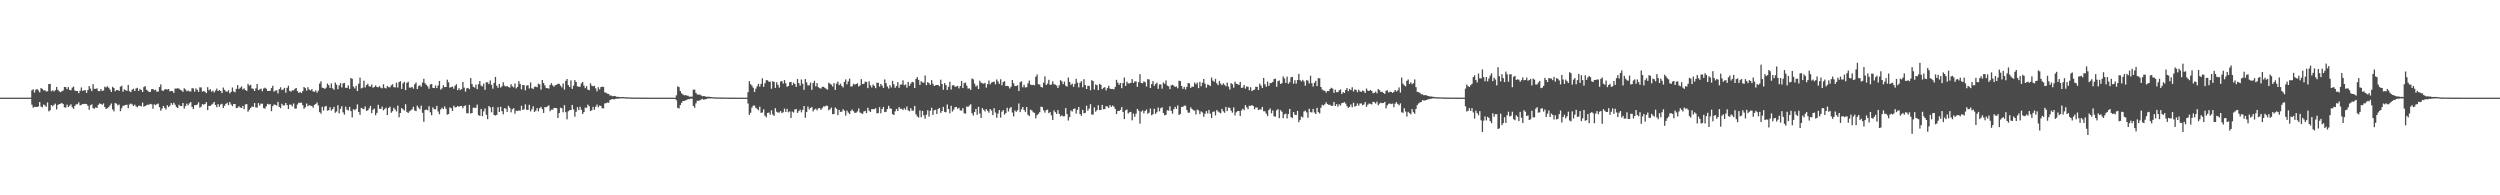 <?xml version="1.0" encoding="UTF-8"?>
<svg xmlns="http://www.w3.org/2000/svg" width="1920" height="150">
  <path d="M0 75.000h1v1.000H0zM1 75.000h1v1.000H1zM2 75.000h1v1.000H2zM3 75.000h1v1.000H3zM4 75.000h1v1.000H4zM5 75.000h1v1.000H5zM6 75.000h1v1.000H6zM7 75.000h1v1.000H7zM8 75.000h1v1.000H8zM9 75.000h1v1.000H9zM10 75.000h1v1.000H10zM11 75.000h1v1.000H11zM12 75.000h1v1.000H12zM13 75.000h1v1.000H13zM14 75.000h1v1.000H14zM15 75.000h1v1.000H15zM16 75.000h1v1.000H16zM17 75.000h1v1.000H17zM18 75.000h1v1.000H18zM19 75.000h1v1.000H19zM20 75.000h1v1.000H20zM21 75.000h1v1.000H21zM22 75.000h1v1.000H22zM23 75.000h1v1.000H23zM24 69.306h1v11.088H24zM25 68.631h1v14.130H25zM26 71.077h1v11.008H26zM27 68.917h1v13.175H27zM28 68.301h1v13.948H28zM29 69.489h1v12.191H29zM30 70.967h1v7.393H30zM31 67.628h1v14.213H31zM32 68.261h1v14.192H32zM33 69.421h1v10.862H33zM34 69.292h1v11.639H34zM35 70.224h1v11.802H35zM36 70.074h1v8.626H36zM37 64.542h1v20.950H37zM38 64.431h1v20.261H38zM39 70.086h1v10.622H39zM40 69.333h1v12.278H40zM41 70.265h1v10.263H41zM42 69.211h1v10.363H42zM43 66.772h1v17.314H43zM44 69.011h1v11.663H44zM45 70.120h1v9.777H45zM46 70.753h1v8.918H46zM47 70.098h1v8.939H47zM48 69.455h1v10.486H48zM49 66.743h1v15.718H49zM50 66.910h1v15.747H50zM51 68.459h1v11.860H51zM52 66.922h1v15.237H52zM53 69.032h1v12.133H53zM54 69.340h1v10.777H54zM55 67.279h1v15.086H55zM56 66.499h1v17.132H56zM57 69.500h1v11.875H57zM58 69.950h1v10.162H58zM59 69.892h1v10.137H59zM60 71.558h1v7.009H60zM61 69.690h1v11.244H61zM62 67.192h1v13.343H62zM63 69.847h1v9.980H63zM64 69.326h1v10.646H64zM65 69.297h1v10.409H65zM66 71.307h1v8.664H66zM67 69.109h1v12.146H67zM68 66.082h1v18.232H68zM69 68.022h1v12.865H69zM70 69.996h1v10.133H70zM71 64.675h1v18.418H71zM72 68.207h1v15.278H72zM73 68.258h1v14.201H73zM74 67.843h1v15.070H74zM75 69.900h1v10.645H75zM76 70.062h1v9.412H76zM77 68.416h1v11.405H77zM78 69.820h1v10.648H78zM79 69.493h1v9.960H79zM80 66.626h1v15.625H80zM81 67.197h1v16.509H81zM82 66.266h1v16.832H82zM83 67.385h1v14.883H83zM84 68.784h1v12.161H84zM85 70.619h1v8.870H85zM86 66.661h1v17.380H86zM87 67.576h1v17.968H87zM88 70.101h1v9.045H88zM89 69.148h1v10.457H89zM90 69.044h1v11.878H90zM91 69.889h1v10.403H91zM92 66.564h1v18.827H92zM93 65.824h1v17.323H93zM94 70.427h1v10.816H94zM95 68.630h1v12.421H95zM96 69.296h1v11.292H96zM97 69.761h1v10.682H97zM98 65.254h1v17.825H98zM99 70.059h1v10.185H99zM100 70.737h1v8.791H100zM101 68.878h1v11.240H101zM102 68.147h1v13.265H102zM103 69.894h1v10.497H103zM104 67.966h1v13.737H104zM105 67.416h1v15.040H105zM106 69.832h1v11.393H106zM107 68.234h1v13.013H107zM108 69.084h1v12.636H108zM109 70.660h1v8.135H109zM110 66.940h1v15.042H110zM111 66.114h1v15.292H111zM112 68.911h1v11.908H112zM113 69.653h1v10.726H113zM114 70.644h1v9.766H114zM115 70.562h1v9.214H115zM116 68.437h1v11.681H116zM117 68.279h1v15.260H117zM118 69.337h1v10.813H118zM119 68.890h1v11.778H119zM120 70.454h1v9.572H120zM121 70.306h1v9.213H121zM122 66.892h1v15.390H122zM123 64.839h1v20.205H123zM124 69.530h1v13.850H124zM125 69.756h1v11.530H125zM126 68.700h1v14.143H126zM127 68.385h1v15.796H127zM128 68.801h1v12.020H128zM129 68.345h1v13.877H129zM130 70.097h1v11.111H130zM131 69.814h1v9.342H131zM132 70.050h1v10.453H132zM133 71.337h1v7.503H133zM134 67.981h1v12.449H134zM135 68.002h1v14.292H135zM136 67.796h1v15.195H136zM137 68.026h1v12.402H137zM138 68.967h1v12.547H138zM139 69.454h1v12.023H139zM140 70.499h1v8.602H140zM141 67.763h1v15.619H141zM142 68.705h1v12.780H142zM143 70.071h1v9.540H143zM144 69.520h1v11.352H144zM145 70.193h1v9.164H145zM146 70.220h1v8.191H146zM147 67.759h1v14.371H147zM148 67.884h1v15.888H148zM149 70.419h1v10.405H149zM150 67.903h1v12.860H150zM151 68.951h1v11.312H151zM152 70.556h1v7.960H152zM153 67.073h1v15.687H153zM154 67.172h1v14.768H154zM155 70.414h1v9.568H155zM156 69.769h1v10.626H156zM157 70.518h1v9.313H157zM158 71.475h1v6.949H158zM159 66.944h1v17.632H159zM160 69.340h1v11.952H160zM161 68.527h1v12.811H161zM162 70.439h1v9.951H162zM163 69.567h1v10.050H163zM164 71.002h1v7.258H164zM165 69.595h1v11.039H165zM166 68.034h1v14.291H166zM167 69.877h1v10.100H167zM168 69.168h1v12.782H168zM169 69.931h1v10.371H169zM170 71.465h1v8.260H170zM171 67.237h1v15.776H171zM172 68.971h1v12.267H172zM173 70.214h1v9.537H173zM174 70.468h1v8.447H174zM175 69.334h1v11.463H175zM176 71.656h1v6.755H176zM177 70.555h1v9.714H177zM178 67.186h1v14.403H178zM179 70.270h1v9.678H179zM180 70.855h1v9.076H180zM181 68.248h1v14.784H181zM182 65.401h1v17.385H182zM183 68.360h1v13.249H183zM184 67.381h1v15.171H184zM185 66.338h1v16.613H185zM186 68.722h1v12.660H186zM187 67.854h1v15.939H187zM188 69.189h1v11.015H188zM189 69.862h1v10.121H189zM190 64.404h1v21.401H190zM191 65.725h1v18.599H191zM192 65.134h1v17.831H192zM193 67.936h1v13.824H193zM194 68.129h1v14.012H194zM195 69.907h1v9.223H195zM196 67.843h1v14.639H196zM197 64.495h1v18.129H197zM198 69.222h1v9.998H198zM199 68.612h1v12.462H199zM200 68.028h1v11.576H200zM201 70.074h1v9.534H201zM202 67.934h1v15.096H202zM203 67.339h1v16.093H203zM204 68.098h1v13.588H204zM205 69.871h1v9.872H205zM206 69.800h1v10.464H206zM207 69.776h1v10.211H207zM208 67.626h1v17.752H208zM209 65.839h1v15.700H209zM210 70.340h1v9.877H210zM211 69.606h1v10.931H211zM212 69.386h1v11.676H212zM213 71.727h1v6.523H213zM214 68.398h1v13.724H214zM215 67.018h1v16.077H215zM216 69.169h1v10.548H216zM217 68.697h1v12.336H217zM218 67.495h1v13.431H218zM219 71.216h1v7.816H219zM220 67.499h1v13.263H220zM221 65.777h1v17.986H221zM222 69.786h1v10.543H222zM223 70.401h1v9.998H223zM224 69.334h1v12.374H224zM225 69.430h1v10.084H225zM226 68.152h1v15.289H226zM227 67.592h1v15.724H227zM228 70.013h1v10.290H228zM229 71.397h1v7.460H229zM230 70.635h1v8.417H230zM231 71.466h1v7.314H231zM232 69.974h1v10.774H232zM233 66.832h1v16.673H233zM234 67.618h1v14.807H234zM235 69.641h1v9.897H235zM236 66.981h1v14.639H236zM237 68.785h1v11.955H237zM238 69.419h1v11.698H238zM239 68.471h1v12.924H239zM240 70.241h1v12.521H240zM241 70.498h1v10.044H241zM242 69.379h1v10.517H242zM243 71.176h1v7.535H243zM244 69.619h1v11.371H244zM245 64.154h1v21.974H245zM246 62.433h1v24.844H246zM247 67.352h1v14.658H247zM248 67.655h1v17.280H248zM249 68.229h1v13.679H249zM250 67.285h1v14.056H250zM251 64.135h1v20.854H251zM252 65.427h1v19.203H252zM253 67.528h1v14.813H253zM254 64.058h1v20.866H254zM255 67.822h1v16.010H255zM256 68.926h1v13.167H256zM257 63.389h1v23.170H257zM258 65.046h1v20.587H258zM259 68.494h1v12.365H259zM260 65.629h1v21.437H260zM261 63.844h1v19.758H261zM262 67.186h1v14.358H262zM263 64.024h1v22.276H263zM264 63.762h1v24.231H264zM265 67.446h1v14.457H265zM266 67.488h1v16.720H266zM267 65.563h1v19.262H267zM268 68.249h1v13.821H268zM269 59.894h1v25.433H269zM270 60.559h1v29.610H270zM271 66.514h1v17.384H271zM272 67.918h1v16.783H272zM273 65.956h1v17.671H273zM274 69.949h1v10.205H274zM275 64.238h1v21.769H275zM276 59.581h1v28.637H276zM277 67.890h1v14.931H277zM278 67.401h1v16.031H278zM279 61.972h1v21.883H279zM280 67.114h1v14.612H280zM281 65.356h1v19.795H281zM282 64.354h1v20.500H282zM283 66.299h1v16.969H283zM284 66.522h1v14.784H284zM285 64.899h1v22.021H285zM286 67.385h1v16.877H286zM287 66.807h1v16.582H287zM288 65.569h1v22.952H288zM289 66.762h1v19.906H289zM290 67.089h1v13.407H290zM291 66.149h1v17.412H291zM292 67.346h1v16.308H292zM293 67.834h1v14.076H293zM294 64.710h1v20.098H294zM295 67.425h1v16.344H295zM296 67.928h1v14.748H296zM297 66.012h1v22.348H297zM298 66.906h1v16.028H298zM299 67.076h1v14.868H299zM300 65.554h1v21.035H300zM301 64.696h1v20.690H301zM302 66.918h1v15.837H302zM303 67.184h1v16.882H303zM304 63.434h1v22.183H304zM305 67.219h1v13.940H305zM306 63.082h1v26.981H306zM307 62.336h1v24.470H307zM308 68.301h1v14.620H308zM309 64.036h1v19.919H309zM310 62.856h1v22.017H310zM311 69.187h1v10.833H311zM312 63.597h1v22.334H312zM313 62.775h1v23.990H313zM314 67.272h1v18.208H314zM315 67.301h1v17.481H315zM316 66.709h1v17.257H316zM317 68.085h1v13.909H317zM318 64.716h1v20.191H318zM319 63.405h1v21.942H319zM320 68.383h1v12.795H320zM321 66.207h1v16.457H321zM322 65.335h1v18.629H322zM323 66.614h1v14.480H323zM324 63.455h1v23.188H324zM325 60.485h1v33.037H325zM326 64.008h1v20.463H326zM327 65.060h1v19.100H327zM328 66.366h1v18.365H328zM329 68.123h1v13.438H329zM330 64.915h1v21.313H330zM331 64.468h1v24.082H331zM332 67.465h1v15.033H332zM333 67.651h1v16.219H333zM334 65.654h1v18.299H334zM335 67.683h1v13.634H335zM336 65.636h1v19.952H336zM337 62.224h1v25.527H337zM338 68.800h1v15.257H338zM339 67.848h1v14.914H339zM340 65.415h1v18.273H340zM341 66.884h1v14.847H341zM342 66.802h1v16.718H342zM343 61.166h1v26.907H343zM344 63.177h1v24.430H344zM345 67.334h1v15.170H345zM346 66.856h1v16.302H346zM347 66.439h1v18.812H347zM348 68.144h1v13.053H348zM349 65.848h1v16.691H349zM350 64.722h1v17.572H350zM351 69.282h1v12.084H351zM352 67.750h1v14.249H352zM353 69.193h1v12.213H353zM354 68.445h1v12.951H354zM355 63.000h1v20.151H355zM356 67.262h1v14.133H356zM357 70.342h1v10.540H357zM358 67.858h1v19.128H358zM359 67.554h1v19.433H359zM360 68.468h1v12.069H360zM361 59.935h1v27.243H361zM362 64.482h1v22.284H362zM363 66.590h1v16.080H363zM364 67.265h1v15.521H364zM365 65.017h1v17.754H365zM366 68.430h1v11.892H366zM367 64.641h1v23.806H367zM368 62.253h1v26.744H368zM369 65.686h1v17.967H369zM370 66.396h1v22.874H370zM371 64.184h1v21.367H371zM372 68.979h1v14.342H372zM373 63.213h1v24.882H373zM374 63.174h1v28.387H374zM375 64.633h1v16.825H375zM376 61.782h1v20.701H376zM377 65.069h1v21.154H377zM378 68.100h1v14.042H378zM379 63.622h1v24.698H379zM380 59.066h1v29.656H380zM381 65.798h1v22.427H381zM382 67.423h1v14.965H382zM383 64.488h1v21.541H383zM384 67.204h1v14.819H384zM385 66.229h1v19.167H385zM386 63.198h1v24.620H386zM387 65.790h1v17.241H387zM388 66.447h1v17.069H388zM389 66.070h1v19.856H389zM390 66.821h1v14.452H390zM391 67.289h1v15.496H391zM392 64.648h1v21.612H392zM393 66.304h1v17.617H393zM394 67.117h1v15.997H394zM395 64.114h1v23.205H395zM396 67.893h1v17.051H396zM397 66.694h1v18.629H397zM398 62.330h1v22.452H398zM399 64.531h1v20.603H399zM400 68.623h1v12.657H400zM401 65.286h1v19.178H401zM402 65.450h1v18.487H402zM403 69.310h1v10.894H403zM404 65.683h1v18.615H404zM405 65.451h1v18.976H405zM406 67.929h1v12.582H406zM407 63.326h1v22.228H407zM408 67.759h1v16.211H408zM409 68.423h1v13.199H409zM410 66.653h1v19.332H410zM411 66.462h1v18.601H411zM412 67.033h1v16.074H412zM413 64.250h1v21.229H413zM414 64.842h1v18.241H414zM415 68.821h1v13.264H415zM416 61.413h1v22.435H416zM417 63.751h1v22.988H417zM418 65.587h1v16.683H418zM419 67.610h1v14.743H419zM420 67.684h1v13.971H420zM421 68.063h1v12.906H421zM422 65.273h1v20.155H422zM423 63.887h1v20.354H423zM424 65.581h1v18.680H424zM425 66.621h1v16.254H425zM426 65.402h1v17.499H426zM427 65.099h1v17.983H427zM428 64.289h1v26.354H428zM429 64.346h1v22.495H429zM430 65.731h1v16.984H430zM431 67.099h1v16.050H431zM432 64.092h1v22.133H432zM433 68.760h1v12.046H433zM434 62.086h1v24.066H434zM435 60.660h1v30.979H435zM436 65.379h1v20.060H436zM437 66.849h1v17.729H437zM438 61.763h1v22.726H438zM439 68.227h1v12.338H439zM440 65.763h1v18.290H440zM441 61.550h1v28.061H441zM442 62.953h1v22.934H442zM443 66.298h1v16.049H443zM444 66.595h1v18.028H444zM445 66.629h1v15.363H445zM446 64.014h1v20.292H446zM447 62.894h1v24.659H447zM448 65.745h1v20.341H448zM449 67.709h1v14.936H449zM450 66.156h1v16.648H450zM451 68.796h1v11.550H451zM452 69.278h1v12.335H452zM453 63.939h1v21.336H453zM454 65.758h1v18.935H454zM455 66.262h1v15.812H455zM456 65.870h1v18.513H456zM457 67.826h1v14.158H457zM458 70.118h1v10.149H458zM459 66.980h1v15.446H459zM460 68.654h1v12.371H460zM461 66.850h1v14.525H461zM462 66.585h1v16.547H462zM463 66.755h1v16.499H463zM464 70.892h1v8.545H464zM465 71.338h1v7.880H465zM466 71.952h1v6.755H466zM467 72.129h1v6.841H467zM468 73.317h1v3.512H468zM469 73.407h1v2.924H469zM470 73.945h1v2.092H470zM471 73.694h1v2.682H471zM472 73.852h1v2.058H472zM473 74.273h1v1.519H473zM474 74.318h1v1.445H474zM475 74.426h1v1.228H475zM476 74.594h1v1.000H476zM477 74.495h1v1.000H477zM478 74.503h1v1.000H478zM479 74.647h1v1.000H479zM480 74.710h1v1.000H480zM481 74.710h1v1.000H481zM482 74.751h1v1.000H482zM483 74.797h1v1.000H483zM484 74.865h1v1.000H484zM485 74.915h1v1.000H485zM486 74.904h1v1.000H486zM487 74.907h1v1.000H487zM488 74.952h1v1.000H488zM489 74.941h1v1.000H489zM490 74.920h1v1.000H490zM491 74.950h1v1.000H491zM492 74.959h1v1.000H492zM493 74.951h1v1.000H493zM494 74.967h1v1.000H494zM495 74.975h1v1.000H495zM496 74.982h1v1.000H496zM497 74.982h1v1.000H497zM498 74.988h1v1.000H498zM499 74.989h1v1.000H499zM500 74.986h1v1.000H500zM501 74.991h1v1.000H501zM502 74.991h1v1.000H502zM503 74.993h1v1.000H503zM504 74.994h1v1.000H504zM505 74.995h1v1.000H505zM506 74.997h1v1.000H506zM507 74.996h1v1.000H507zM508 74.996h1v1.000H508zM509 74.996h1v1.000H509zM510 74.997h1v1.000H510zM511 74.998h1v1.000H511zM512 74.999h1v1.000H512zM513 74.998h1v1.000H513zM514 74.999h1v1.000H514zM515 74.999h1v1.000H515zM516 74.999h1v1.000H516zM517 74.999h1v1.000H517zM518 75.000h1v1.000H518zM519 73.223h1v3.761H519zM520 66.338h1v16.511H520zM521 66.894h1v16.394H521zM522 69.883h1v10.829H522zM523 71.625h1v7.344H523zM524 72.544h1v5.100H524zM525 73.192h1v4.321H525zM526 73.015h1v4.095H526zM527 73.430h1v3.268H527zM528 73.536h1v2.477H528zM529 74.281h1v1.966H529zM530 74.180h1v1.556H530zM531 74.253h1v1.525H531zM532 68.846h1v12.483H532zM533 68.796h1v13.969H533zM534 71.271h1v8.141H534zM535 72.511h1v4.861H535zM536 72.740h1v4.733H536zM537 72.561h1v4.450H537zM538 73.336h1v3.109H538zM539 73.937h1v2.016H539zM540 73.747h1v2.898H540zM541 73.930h1v2.294H541zM542 74.380h1v1.703H542zM543 74.249h1v1.367H543zM544 74.317h1v1.257H544zM545 74.453h1v1.177H545zM546 74.506h1v1.000H546zM547 74.696h1v1.000H547zM548 74.717h1v1.000H548zM549 74.798h1v1.000H549zM550 74.830h1v1.000H550zM551 74.836h1v1.000H551zM552 74.832h1v1.000H552zM553 74.870h1v1.000H553zM554 74.900h1v1.000H554zM555 74.872h1v1.000H555zM556 74.885h1v1.000H556zM557 74.901h1v1.000H557zM558 74.942h1v1.000H558zM559 74.956h1v1.000H559zM560 74.962h1v1.000H560zM561 74.969h1v1.000H561zM562 74.975h1v1.000H562zM563 74.970h1v1.000H563zM564 74.983h1v1.000H564zM565 74.981h1v1.000H565zM566 74.985h1v1.000H566zM567 74.986h1v1.000H567zM568 74.990h1v1.000H568zM569 74.990h1v1.000H569zM570 74.990h1v1.000H570zM571 74.993h1v1.000H571zM572 74.994h1v1.000H572zM573 74.994h1v1.000H573zM574 70.803h1v8.717H574zM575 62.333h1v25.838H575zM576 64.606h1v21.956H576zM577 65.808h1v16.837H577zM578 67.403h1v13.735H578zM579 70.614h1v10.412H579zM580 68.075h1v14.788H580zM581 66.259h1v17.384H581zM582 64.446h1v20.283H582zM583 66.561h1v15.381H583zM584 64.408h1v22.255H584zM585 60.157h1v26.240H585zM586 66.638h1v17.403H586zM587 63.959h1v24.863H587zM588 61.657h1v28.463H588zM589 61.635h1v25.108H589zM590 62.758h1v23.642H590zM591 62.684h1v25.375H591zM592 68.130h1v16.622H592zM593 62.352h1v25.619H593zM594 62.908h1v26.098H594zM595 67.464h1v15.617H595zM596 63.205h1v22.632H596zM597 65.180h1v21.288H597zM598 67.299h1v19.117H598zM599 62.646h1v22.641H599zM600 62.144h1v24.766H600zM601 64.164h1v22.037H601zM602 61.490h1v21.938H602zM603 64.016h1v21.968H603zM604 66.653h1v16.961H604zM605 66.033h1v20.250H605zM606 63.125h1v22.432H606zM607 62.947h1v27.623H607zM608 65.434h1v20.267H608zM609 63.558h1v22.880H609zM610 64.559h1v19.518H610zM611 66.723h1v16.965H611zM612 60.708h1v26.016H612zM613 63.786h1v21.584H613zM614 65.726h1v18.487H614zM615 61.055h1v25.214H615zM616 64.328h1v20.059H616zM617 68.988h1v12.418H617zM618 60.725h1v29.759H618zM619 63.239h1v22.846H619zM620 65.596h1v16.289H620zM621 65.526h1v18.560H621zM622 63.399h1v19.536H622zM623 68.959h1v13.255H623zM624 63.799h1v21.733H624zM625 62.052h1v22.144H625zM626 66.228h1v17.275H626zM627 63.796h1v20.972H627zM628 66.898h1v16.353H628zM629 67.702h1v15.324H629zM630 68.065h1v16.338H630zM631 66.710h1v16.456H631zM632 66.597h1v15.136H632zM633 67.406h1v14.453H633zM634 68.123h1v12.989H634zM635 68.854h1v12.477H635zM636 63.497h1v21.253H636zM637 64.327h1v19.570H637zM638 65.042h1v17.571H638zM639 66.478h1v21.227H639zM640 63.830h1v23.707H640zM641 69.065h1v13.514H641zM642 64.218h1v19.389H642zM643 62.678h1v25.721H643zM644 65.401h1v19.014H644zM645 64.269h1v21.696H645zM646 65.957h1v19.782H646zM647 67.159h1v16.759H647zM648 62.875h1v22.190H648zM649 60.991h1v27.802H649zM650 64.769h1v20.188H650zM651 62.525h1v23.958H651zM652 60.361h1v27.258H652zM653 66.445h1v18.742H653zM654 66.299h1v17.785H654zM655 64.309h1v21.168H655zM656 65.006h1v21.674H656zM657 64.526h1v22.057H657zM658 63.971h1v21.620H658zM659 66.422h1v16.938H659zM660 65.613h1v20.796H660zM661 60.764h1v26.270H661zM662 64.577h1v22.869H662zM663 64.349h1v21.275H663zM664 62.733h1v22.397H664zM665 62.907h1v23.906H665zM666 67.680h1v15.125H666zM667 62.486h1v22.567H667zM668 65.524h1v20.536H668zM669 67.157h1v16.683H669zM670 64.905h1v18.945H670zM671 65.969h1v17.838H671zM672 67.726h1v15.348H672zM673 63.477h1v23.567H673zM674 63.588h1v23.252H674zM675 66.488h1v15.855H675zM676 64.534h1v22.461H676zM677 65.782h1v17.934H677zM678 67.524h1v14.526H678zM679 60.985h1v25.145H679zM680 63.846h1v22.016H680zM681 66.410h1v17.348H681zM682 68.006h1v13.261H682zM683 65.395h1v17.838H683zM684 67.179h1v16.322H684zM685 62.131h1v25.499H685zM686 64.725h1v23.607H686zM687 67.427h1v18.067H687zM688 66.089h1v17.573H688zM689 63.064h1v22.181H689zM690 67.433h1v14.858H690zM691 65.002h1v18.535H691zM692 64.814h1v18.702H692zM693 61.689h1v22.850H693zM694 65.432h1v17.723H694zM695 64.818h1v19.455H695zM696 67.319h1v14.518H696zM697 62.889h1v21.906H697zM698 65.939h1v19.529H698zM699 64.197h1v18.876H699zM700 62.830h1v22.173H700zM701 63.185h1v21.778H701zM702 67.635h1v13.716H702zM703 60.585h1v27.220H703zM704 59.232h1v30.141H704zM705 61.342h1v28.935H705zM706 65.221h1v19.623H706zM707 62.358h1v27.642H707zM708 63.305h1v21.885H708zM709 63.561h1v24.998H709zM710 57.987h1v33.163H710zM711 65.439h1v22.615H711zM712 63.072h1v21.631H712zM713 63.827h1v25.711H713zM714 65.159h1v19.937H714zM715 61.524h1v21.220H715zM716 64.284h1v23.975H716zM717 66.064h1v18.691H717zM718 65.484h1v18.814H718zM719 65.232h1v22.343H719zM720 65.266h1v18.498H720zM721 66.274h1v16.625H721zM722 61.179h1v25.527H722zM723 64.509h1v20.862H723zM724 68.891h1v13.172H724zM725 63.776h1v22.145H725zM726 65.371h1v20.858H726zM727 69.058h1v11.155H727zM728 66.688h1v17.077H728zM729 62.760h1v24.246H729zM730 68.784h1v12.472H730zM731 65.518h1v20.136H731zM732 65.388h1v18.775H732zM733 66.622h1v15.676H733zM734 66.416h1v15.719H734zM735 65.941h1v17.607H735zM736 67.889h1v14.901H736zM737 66.053h1v18.715H737zM738 62.207h1v22.741H738zM739 67.602h1v15.431H739zM740 63.916h1v23.117H740zM741 63.379h1v23.886H741zM742 65.774h1v15.975H742zM743 67.972h1v14.140H743zM744 67.876h1v13.161H744zM745 69.024h1v11.060H745zM746 60.261h1v26.663H746zM747 60.945h1v27.793H747zM748 64.236h1v21.799H748zM749 66.392h1v17.287H749zM750 65.622h1v22.489H750zM751 68.349h1v13.675H751zM752 61.984h1v25.273H752zM753 63.530h1v27.043H753zM754 63.974h1v19.097H754zM755 64.243h1v20.112H755zM756 63.617h1v21.989H756zM757 67.277h1v16.482H757zM758 64.688h1v20.507H758zM759 61.875h1v24.669H759zM760 64.746h1v19.022H760zM761 63.458h1v21.487H761zM762 62.980h1v25.448H762zM763 62.622h1v20.542H763zM764 64.780h1v21.663H764zM765 61.010h1v29.462H765zM766 62.606h1v24.623H766zM767 64.391h1v20.135H767zM768 60.893h1v29.417H768zM769 65.519h1v20.244H769zM770 62.945h1v21.577H770zM771 62.418h1v25.640H771zM772 66.100h1v20.751H772zM773 65.904h1v16.902H773zM774 66.294h1v19.390H774zM775 67.960h1v15.333H775zM776 66.538h1v15.637H776zM777 61.506h1v24.909H777zM778 63.959h1v25.411H778zM779 66.086h1v18.736H779zM780 65.979h1v19.886H780zM781 65.509h1v19.201H781zM782 69.912h1v9.566H782zM783 63.107h1v23.020H783zM784 62.470h1v21.506H784zM785 67.071h1v15.118H785zM786 65.107h1v19.299H786zM787 67.106h1v18.807H787zM788 66.946h1v15.287H788zM789 64.056h1v24.047H789zM790 61.924h1v27.202H790zM791 64.908h1v19.334H791zM792 65.324h1v19.508H792zM793 65.112h1v21.086H793zM794 65.535h1v21.174H794zM795 58.953h1v31.873H795zM796 57.169h1v31.249H796zM797 64.672h1v22.717H797zM798 64.914h1v21.232H798zM799 66.749h1v15.194H799zM800 67.205h1v15.002H800zM801 63.474h1v21.262H801zM802 58.633h1v27.916H802zM803 65.283h1v19.346H803zM804 64.273h1v19.917H804zM805 61.288h1v25.648H805zM806 65.123h1v20.960H806zM807 64.919h1v23.716H807zM808 62.465h1v29.751H808zM809 64.666h1v20.135H809zM810 64.982h1v21.212H810zM811 65.700h1v21.822H811zM812 67.594h1v16.993H812zM813 65.549h1v21.962H813zM814 61.557h1v27.819H814zM815 62.480h1v26.111H815zM816 64.638h1v24.766H816zM817 62.694h1v26.617H817zM818 65.815h1v17.231H818zM819 66.560h1v21.090H819zM820 59.534h1v33.047H820zM821 62.938h1v26.957H821zM822 65.108h1v19.718H822zM823 64.228h1v21.423H823zM824 66.695h1v17.033H824zM825 64.455h1v18.775H825zM826 60.544h1v26.684H826zM827 63.505h1v20.883H827zM828 67.123h1v15.057H828zM829 63.502h1v24.094H829zM830 62.318h1v26.633H830zM831 67.044h1v17.324H831zM832 60.843h1v26.152H832zM833 65.324h1v21.381H833zM834 68.361h1v12.858H834zM835 65.898h1v19.074H835zM836 65.938h1v17.420H836zM837 69.318h1v10.725H837zM838 61.598h1v26.409H838zM839 62.262h1v25.681H839zM840 68.745h1v13.673H840zM841 64.889h1v20.887H841zM842 65.361h1v19.241H842zM843 69.214h1v11.582H843zM844 64.410h1v20.096H844zM845 65.128h1v19.297H845zM846 68.525h1v12.061H846zM847 67.479h1v16.376H847zM848 66.894h1v16.851H848zM849 69.413h1v12.083H849zM850 67.644h1v14.150H850zM851 65.859h1v17.024H851zM852 68.060h1v12.697H852zM853 68.362h1v13.743H853zM854 68.294h1v12.751H854zM855 68.640h1v13.286H855zM856 66.712h1v16.946H856zM857 61.272h1v26.339H857zM858 63.560h1v21.635H858zM859 65.063h1v20.177H859zM860 63.713h1v20.663H860zM861 67.759h1v14.459H861zM862 63.759h1v22.211H862zM863 59.561h1v31.926H863zM864 65.961h1v18.740H864zM865 62.742h1v21.384H865zM866 64.068h1v23.128H866zM867 64.055h1v22.149H867zM868 63.601h1v22.313H868zM869 60.721h1v31.691H869zM870 63.735h1v23.444H870zM871 62.583h1v27.145H871zM872 62.519h1v24.814H872zM873 66.665h1v17.000H873zM874 63.016h1v21.931H874zM875 57.002h1v37.997H875zM876 63.769h1v21.934H876zM877 63.947h1v20.913H877zM878 62.487h1v24.622H878zM879 63.112h1v22.145H879zM880 66.467h1v17.643H880zM881 60.779h1v26.591H881zM882 61.054h1v25.460H882zM883 67.593h1v15.782H883zM884 64.587h1v23.973H884zM885 62.334h1v25.353H885zM886 65.935h1v17.581H886zM887 64.519h1v22.938H887zM888 63.482h1v22.733H888zM889 68.212h1v14.390H889zM890 64.863h1v20.635H890zM891 64.832h1v18.277H891zM892 68.073h1v14.381H892zM893 63.379h1v23.532H893zM894 64.414h1v24.179H894zM895 61.770h1v26.401H895zM896 65.745h1v18.920H896zM897 66.229h1v18.770H897zM898 68.454h1v13.194H898zM899 65.523h1v19.611H899zM900 65.057h1v22.275H900zM901 65.818h1v18.088H901zM902 66.772h1v15.284H902zM903 66.378h1v17.207H903zM904 67.788h1v13.164H904zM905 61.940h1v26.382H905zM906 62.287h1v25.285H906zM907 66.022h1v16.120H907zM908 68.262h1v13.815H908zM909 66.737h1v14.425H909zM910 68.682h1v12.487H910zM911 66.689h1v17.763H911zM912 63.796h1v22.715H912zM913 64.049h1v22.458H913zM914 67.513h1v14.934H914zM915 66.474h1v17.242H915zM916 66.651h1v18.051H916zM917 63.377h1v21.561H917zM918 64.763h1v23.141H918zM919 63.451h1v20.739H919zM920 67.670h1v17.139H920zM921 62.849h1v24.822H921zM922 66.232h1v19.341H922zM923 63.543h1v22.816H923zM924 60.686h1v28.994H924zM925 64.201h1v23.218H925zM926 67.336h1v17.945H926zM927 64.899h1v22.247H927zM928 65.239h1v19.195H928zM929 66.168h1v21.134H929zM930 59.564h1v31.077H930zM931 61.921h1v23.980H931zM932 62.846h1v22.750H932zM933 60.576h1v28.056H933zM934 63.941h1v20.588H934zM935 65.364h1v20.234H935zM936 62.137h1v24.273H936zM937 64.275h1v22.773H937zM938 65.454h1v18.144H938zM939 63.989h1v21.520H939zM940 65.081h1v21.505H940zM941 66.262h1v15.848H941zM942 63.387h1v21.967H942zM943 66.484h1v16.076H943zM944 68.685h1v14.156H944zM945 63.841h1v21.179H945zM946 64.674h1v21.855H946zM947 67.340h1v15.116H947zM948 62.733h1v25.883H948zM949 64.306h1v21.899H949zM950 64.611h1v20.705H950zM951 65.294h1v19.969H951zM952 62.882h1v26.175H952zM953 67.533h1v17.301H953zM954 67.219h1v16.310H954zM955 65.299h1v19.316H955zM956 68.061h1v12.693H956zM957 66.417h1v16.025H957zM958 66.612h1v17.226H958zM959 69.268h1v11.941H959zM960 66.982h1v14.344H960zM961 69.946h1v10.776H961zM962 69.214h1v12.169H962zM963 68.766h1v15.127H963zM964 66.559h1v15.981H964zM965 66.712h1v15.921H965zM966 69.129h1v15.414H966zM967 64.223h1v19.803H967zM968 65.705h1v18.424H968zM969 67.611h1v14.515H969zM970 59.868h1v25.514H970zM971 64.721h1v20.759H971zM972 66.631h1v20.727H972zM973 62.594h1v26.591H973zM974 65.985h1v18.553H974zM975 63.894h1v19.334H975zM976 63.662h1v23.363H976zM977 62.971h1v21.876H977zM978 60.701h1v28.623H978zM979 60.423h1v29.176H979zM980 66.626h1v18.101H980zM981 62.374h1v21.464H981zM982 61.820h1v28.969H982zM983 64.484h1v20.155H983zM984 63.908h1v21.912H984zM985 58.651h1v32.145H985zM986 60.252h1v27.571H986zM987 63.708h1v23.527H987zM988 58.813h1v32.102H988zM989 64.295h1v23.377H989zM990 63.107h1v20.573H990zM991 59.372h1v30.549H991zM992 58.974h1v31.742H992zM993 64.239h1v21.853H993zM994 61.618h1v26.508H994zM995 64.202h1v24.140H995zM996 61.445h1v23.755H996zM997 56.733h1v37.111H997zM998 61.554h1v30.525H998zM999 62.539h1v26.904H999zM1000 61.341h1v28.885H1000zM1001 62.514h1v23.105H1001zM1002 65.788h1v19.166H1002zM1003 61.591h1v24.737H1003zM1004 61.887h1v28.528H1004zM1005 64.124h1v19.454H1005zM1006 58.188h1v27.927H1006zM1007 63.888h1v22.485H1007zM1008 66.482h1v17.192H1008zM1009 63.529h1v22.848H1009zM1010 62.073h1v25.484H1010zM1011 66.129h1v16.711H1011zM1012 60.030h1v26.070H1012zM1013 60.145h1v26.953H1013zM1014 66.814h1v15.913H1014zM1015 68.766h1v11.715H1015zM1016 69.485h1v11.563H1016zM1017 69.715h1v10.342H1017zM1018 71.143h1v7.397H1018zM1019 69.886h1v10.039H1019zM1020 69.988h1v10.534H1020zM1021 68.353h1v12.081H1021zM1022 67.362h1v14.058H1022zM1023 68.057h1v13.099H1023zM1024 71.335h1v6.954H1024zM1025 68.883h1v12.550H1025zM1026 70.801h1v9.199H1026zM1027 70.777h1v11.123H1027zM1028 69.381h1v10.720H1028zM1029 68.677h1v12.351H1029zM1030 72.116h1v7.110H1030zM1031 70.728h1v8.249H1031zM1032 71.400h1v7.003H1032zM1033 69.097h1v10.492H1033zM1034 67.583h1v13.976H1034zM1035 70.062h1v12.795H1035zM1036 68.310h1v13.755H1036zM1037 69.225h1v10.988H1037zM1038 67.041h1v15.383H1038zM1039 70.233h1v8.683H1039zM1040 68.703h1v13.152H1040zM1041 69.024h1v12.305H1041zM1042 70.821h1v8.616H1042zM1043 68.932h1v12.262H1043zM1044 70.169h1v9.369H1044zM1045 70.550h1v8.837H1045zM1046 69.491h1v11.331H1046zM1047 70.110h1v10.095H1047zM1048 71.438h1v6.876H1048zM1049 67.978h1v14.081H1049zM1050 69.604h1v10.771H1050zM1051 69.903h1v9.619H1051zM1052 69.093h1v10.678H1052zM1053 69.812h1v10.420H1053zM1054 71.592h1v6.592H1054zM1055 71.289h1v7.194H1055zM1056 70.375h1v9.182H1056zM1057 71.698h1v6.363H1057zM1058 68.390h1v12.432H1058zM1059 69.209h1v10.341H1059zM1060 70.624h1v8.255H1060zM1061 70.460h1v8.808H1061zM1062 71.315h1v7.766H1062zM1063 72.110h1v6.147H1063zM1064 69.639h1v13.635H1064zM1065 69.364h1v11.507H1065zM1066 70.993h1v8.749H1066zM1067 70.366h1v9.082H1067zM1068 70.599h1v9.378H1068zM1069 71.322h1v8.227H1069zM1070 70.559h1v11.789H1070zM1071 69.097h1v10.453H1071zM1072 70.275h1v8.157H1072zM1073 69.400h1v10.531H1073zM1074 67.146h1v13.755H1074zM1075 71.063h1v8.353H1075zM1076 59.575h1v26.668H1076zM1077 64.255h1v22.446H1077zM1078 65.520h1v17.633H1078zM1079 66.309h1v19.369H1079zM1080 62.057h1v27.419H1080zM1081 61.017h1v24.847H1081zM1082 64.523h1v22.352H1082zM1083 63.186h1v24.644H1083zM1084 64.696h1v19.137H1084zM1085 63.822h1v22.365H1085zM1086 60.980h1v26.364H1086zM1087 66.915h1v16.732H1087zM1088 70.557h1v10.165H1088zM1089 70.829h1v8.643H1089zM1090 71.290h1v7.424H1090zM1091 72.467h1v5.852H1091zM1092 72.377h1v4.524H1092zM1093 73.164h1v4.114H1093zM1094 73.069h1v4.094H1094zM1095 73.170h1v3.608H1095zM1096 73.641h1v2.629H1096zM1097 73.860h1v2.379H1097zM1098 74.144h1v1.687H1098zM1099 74.064h1v1.822H1099zM1100 74.356h1v1.175H1100zM1101 74.466h1v1.060H1101zM1102 74.607h1v1.000H1102zM1103 74.705h1v1.000H1103zM1104 74.713h1v1.000H1104zM1105 74.751h1v1.000H1105zM1106 74.748h1v1.000H1106zM1107 74.830h1v1.000H1107zM1108 74.862h1v1.000H1108zM1109 74.878h1v1.000H1109zM1110 74.871h1v1.000H1110zM1111 74.913h1v1.000H1111zM1112 74.929h1v1.000H1112zM1113 74.942h1v1.000H1113zM1114 74.919h1v1.000H1114zM1115 74.947h1v1.000H1115zM1116 74.946h1v1.000H1116zM1117 74.969h1v1.000H1117zM1118 74.975h1v1.000H1118zM1119 74.970h1v1.000H1119zM1120 74.969h1v1.000H1120zM1121 74.975h1v1.000H1121zM1122 74.986h1v1.000H1122zM1123 74.984h1v1.000H1123zM1124 74.986h1v1.000H1124zM1125 68.026h1v13.630H1125zM1126 64.912h1v20.729H1126zM1127 66.146h1v18.921H1127zM1128 66.830h1v16.171H1128zM1129 65.414h1v19.793H1129zM1130 64.348h1v18.763H1130zM1131 59.111h1v27.262H1131zM1132 57.787h1v33.319H1132zM1133 61.399h1v23.593H1133zM1134 63.279h1v23.618H1134zM1135 56.470h1v32.068H1135zM1136 60.169h1v25.196H1136zM1137 60.255h1v32.181H1137zM1138 53.359h1v48.059H1138zM1139 59.236h1v33.421H1139zM1140 62.408h1v26.968H1140zM1141 59.154h1v33.318H1141zM1142 62.500h1v27.184H1142zM1143 60.247h1v30.258H1143zM1144 57.993h1v34.965H1144zM1145 56.332h1v38.300H1145zM1146 62.324h1v24.719H1146zM1147 59.687h1v29.972H1147zM1148 61.077h1v26.556H1148zM1149 65.518h1v22.168H1149zM1150 51.585h1v47.462H1150zM1151 58.542h1v40.042H1151zM1152 62.489h1v24.806H1152zM1153 57.017h1v39.067H1153zM1154 59.985h1v34.570H1154zM1155 63.019h1v27.052H1155zM1156 54.975h1v39.430H1156zM1157 57.016h1v31.520H1157zM1158 62.742h1v23.069H1158zM1159 57.072h1v32.402H1159zM1160 56.966h1v31.934H1160zM1161 66.957h1v18.833H1161zM1162 58.930h1v32.663H1162zM1163 58.252h1v34.109H1163zM1164 61.389h1v27.176H1164zM1165 60.911h1v28.733H1165zM1166 61.168h1v31.812H1166zM1167 62.784h1v23.139H1167zM1168 61.521h1v28.888H1168zM1169 59.431h1v35.006H1169zM1170 61.650h1v23.004H1170zM1171 61.447h1v24.353H1171zM1172 59.607h1v29.547H1172zM1173 61.961h1v26.629H1173zM1174 61.494h1v30.689H1174zM1175 60.603h1v31.049H1175zM1176 65.585h1v19.514H1176zM1177 60.295h1v29.884H1177zM1178 61.256h1v28.921H1178zM1179 64.925h1v18.542H1179zM1180 64.854h1v17.485H1180zM1181 63.333h1v23.171H1181zM1182 62.164h1v24.032H1182zM1183 67.675h1v15.713H1183zM1184 67.349h1v15.846H1184zM1185 65.969h1v19.740H1185zM1186 59.818h1v24.286H1186zM1187 61.415h1v28.505H1187zM1188 63.013h1v24.284H1188zM1189 59.948h1v24.902H1189zM1190 60.279h1v29.578H1190zM1191 60.360h1v26.881H1191zM1192 61.598h1v26.682H1192zM1193 59.032h1v32.796H1193zM1194 62.671h1v25.839H1194zM1195 59.991h1v31.743H1195zM1196 60.520h1v30.682H1196zM1197 61.804h1v25.836H1197zM1198 64.820h1v20.085H1198zM1199 57.496h1v36.632H1199zM1200 61.073h1v28.783H1200zM1201 64.472h1v23.660H1201zM1202 61.095h1v29.805H1202zM1203 62.356h1v26.979H1203zM1204 63.685h1v22.086H1204zM1205 55.461h1v37.103H1205zM1206 56.208h1v37.016H1206zM1207 64.985h1v20.546H1207zM1208 61.197h1v29.832H1208zM1209 59.976h1v28.092H1209zM1210 64.691h1v19.649H1210zM1211 61.528h1v28.286H1211zM1212 56.792h1v32.651H1212zM1213 63.620h1v21.678H1213zM1214 57.735h1v35.311H1214zM1215 61.509h1v29.416H1215zM1216 65.766h1v18.698H1216zM1217 57.785h1v34.936H1217zM1218 61.345h1v30.919H1218zM1219 59.452h1v28.173H1219zM1220 58.303h1v36.282H1220zM1221 59.229h1v27.504H1221zM1222 62.394h1v23.657H1222zM1223 62.964h1v24.018H1223zM1224 61.451h1v33.175H1224zM1225 61.361h1v25.903H1225zM1226 61.065h1v24.226H1226zM1227 61.053h1v26.691H1227zM1228 66.605h1v19.209H1228zM1229 60.567h1v24.705H1229zM1230 59.497h1v35.600H1230zM1231 64.304h1v19.508H1231zM1232 65.087h1v20.017H1232zM1233 61.856h1v24.140H1233zM1234 66.904h1v19.167H1234zM1235 65.300h1v17.782H1235zM1236 64.342h1v23.844H1236zM1237 66.642h1v19.169H1237zM1238 66.278h1v17.021H1238zM1239 62.211h1v25.223H1239zM1240 65.160h1v18.358H1240zM1241 60.028h1v26.362H1241zM1242 57.671h1v32.228H1242zM1243 60.278h1v26.323H1243zM1244 56.079h1v29.196H1244zM1245 54.048h1v36.212H1245zM1246 65.622h1v23.341H1246zM1247 58.277h1v32.872H1247zM1248 60.404h1v30.622H1248zM1249 61.633h1v24.686H1249zM1250 61.998h1v29.393H1250zM1251 58.021h1v33.444H1251zM1252 64.870h1v22.538H1252zM1253 64.587h1v22.814H1253zM1254 61.791h1v29.214H1254zM1255 60.926h1v28.148H1255zM1256 64.327h1v20.189H1256zM1257 61.032h1v27.330H1257zM1258 63.103h1v26.175H1258zM1259 65.092h1v21.103H1259zM1260 54.141h1v40.933H1260zM1261 57.721h1v31.720H1261zM1262 65.570h1v21.907H1262zM1263 61.530h1v31.837H1263zM1264 60.133h1v28.092H1264zM1265 62.138h1v24.288H1265zM1266 57.683h1v32.756H1266zM1267 58.253h1v32.308H1267zM1268 64.007h1v23.428H1268zM1269 60.389h1v28.318H1269zM1270 60.859h1v28.701H1270zM1271 62.468h1v21.820H1271zM1272 56.944h1v33.226H1272zM1273 59.959h1v31.599H1273zM1274 63.785h1v23.176H1274zM1275 60.421h1v29.716H1275zM1276 62.044h1v24.121H1276zM1277 64.989h1v18.963H1277zM1278 57.416h1v39.216H1278zM1279 58.634h1v34.249H1279zM1280 60.058h1v30.796H1280zM1281 60.968h1v28.608H1281zM1282 63.988h1v23.097H1282zM1283 64.400h1v22.533H1283zM1284 62.666h1v24.798H1284zM1285 62.232h1v28.575H1285zM1286 65.258h1v19.698H1286zM1287 62.681h1v23.670H1287zM1288 62.528h1v26.893H1288zM1289 65.613h1v19.996H1289zM1290 66.223h1v16.930H1290zM1291 63.128h1v21.205H1291zM1292 67.293h1v18.335H1292zM1293 68.253h1v14.410H1293zM1294 66.211h1v17.288H1294zM1295 66.443h1v16.802H1295zM1296 64.275h1v20.072H1296zM1297 59.731h1v29.462H1297zM1298 60.423h1v29.865H1298zM1299 64.588h1v20.132H1299zM1300 58.815h1v29.164H1300zM1301 62.591h1v23.674H1301zM1302 60.559h1v26.719H1302zM1303 57.674h1v37.132H1303zM1304 60.094h1v29.478H1304zM1305 61.291h1v30.065H1305zM1306 57.246h1v37.640H1306zM1307 57.212h1v37.255H1307zM1308 59.767h1v28.397H1308zM1309 56.271h1v38.543H1309zM1310 57.612h1v31.568H1310zM1311 62.998h1v23.640H1311zM1312 58.599h1v38.937H1312zM1313 59.557h1v29.845H1313zM1314 63.433h1v20.817H1314zM1315 54.681h1v38.503H1315zM1316 59.932h1v28.935H1316zM1317 61.762h1v26.683H1317zM1318 60.545h1v30.710H1318zM1319 61.184h1v28.665H1319zM1320 65.526h1v18.284H1320zM1321 56.594h1v40.669H1321zM1322 60.226h1v28.587H1322zM1323 62.757h1v25.093H1323zM1324 61.788h1v29.617H1324zM1325 61.572h1v25.693H1325zM1326 63.634h1v20.338H1326zM1327 59.423h1v29.788H1327zM1328 58.080h1v31.643H1328zM1329 61.858h1v26.063H1329zM1330 60.527h1v28.116H1330zM1331 57.464h1v32.534H1331zM1332 63.747h1v20.921H1332zM1333 60.709h1v30.850H1333zM1334 60.218h1v33.655H1334zM1335 63.708h1v21.625H1335zM1336 61.548h1v27.828H1336zM1337 60.679h1v28.041H1337zM1338 64.022h1v20.722H1338zM1339 64.378h1v22.111H1339zM1340 60.769h1v30.193H1340zM1341 62.299h1v22.006H1341zM1342 63.836h1v23.057H1342zM1343 61.559h1v24.312H1343zM1344 62.145h1v22.791H1344zM1345 63.770h1v21.231H1345zM1346 59.535h1v30.157H1346zM1347 62.682h1v24.022H1347zM1348 67.220h1v17.838H1348zM1349 64.572h1v21.557H1349zM1350 65.197h1v24.149H1350zM1351 64.151h1v21.768H1351zM1352 49.665h1v44.076H1352zM1353 60.769h1v28.032H1353zM1354 66.428h1v18.217H1354zM1355 56.977h1v35.233H1355zM1356 58.447h1v33.243H1356zM1357 57.692h1v34.226H1357zM1358 53.771h1v44.126H1358zM1359 54.756h1v36.259H1359zM1360 61.994h1v25.092H1360zM1361 57.592h1v35.591H1361zM1362 60.013h1v30.896H1362zM1363 57.795h1v32.760H1363zM1364 51.047h1v42.297H1364zM1365 59.842h1v32.041H1365zM1366 64.670h1v24.219H1366zM1367 59.900h1v34.277H1367zM1368 64.933h1v20.481H1368zM1369 60.448h1v29.300H1369zM1370 53.813h1v41.285H1370zM1371 56.586h1v39.894H1371zM1372 65.566h1v20.317H1372zM1373 58.243h1v34.782H1373zM1374 63.305h1v25.002H1374zM1375 62.856h1v22.239H1375zM1376 54.475h1v41.719H1376zM1377 59.001h1v33.074H1377zM1378 63.337h1v22.247H1378zM1379 60.537h1v27.636H1379zM1380 60.423h1v28.630H1380zM1381 64.094h1v20.939H1381zM1382 56.296h1v42.011H1382zM1383 56.242h1v38.181H1383zM1384 61.506h1v27.243H1384zM1385 57.159h1v32.956H1385zM1386 58.399h1v28.959H1386zM1387 63.133h1v22.941H1387zM1388 61.438h1v27.787H1388zM1389 54.237h1v38.374H1389zM1390 56.936h1v32.957H1390zM1391 61.829h1v28.258H1391zM1392 61.063h1v25.736H1392zM1393 62.442h1v23.968H1393zM1394 61.524h1v29.547H1394zM1395 58.736h1v31.784H1395zM1396 65.763h1v19.350H1396zM1397 62.325h1v26.998H1397zM1398 59.549h1v27.927H1398zM1399 67.601h1v15.478H1399zM1400 62.525h1v20.506H1400zM1401 61.062h1v27.238H1401zM1402 66.347h1v18.906H1402zM1403 65.144h1v16.704H1403zM1404 61.711h1v24.155H1404zM1405 64.234h1v20.928H1405zM1406 60.749h1v28.704H1406zM1407 58.782h1v32.512H1407zM1408 60.941h1v28.816H1408zM1409 64.416h1v21.247H1409zM1410 62.887h1v25.545H1410zM1411 59.651h1v30.173H1411zM1412 61.242h1v25.534H1412zM1413 58.806h1v35.616H1413zM1414 61.020h1v28.457H1414zM1415 61.069h1v28.099H1415zM1416 57.352h1v32.675H1416zM1417 62.408h1v27.165H1417zM1418 56.281h1v33.035H1418zM1419 54.188h1v40.073H1419zM1420 59.884h1v31.212H1420zM1421 60.228h1v27.764H1421zM1422 56.352h1v39.825H1422zM1423 61.461h1v28.049H1423zM1424 61.020h1v27.068H1424zM1425 53.283h1v42.802H1425zM1426 48.196h1v41.523H1426zM1427 59.996h1v28.334H1427zM1428 60.071h1v32.134H1428zM1429 62.613h1v28.533H1429zM1430 62.094h1v30.944H1430zM1431 51.501h1v45.635H1431zM1432 57.997h1v34.106H1432zM1433 63.436h1v25.267H1433zM1434 56.370h1v34.315H1434zM1435 59.021h1v35.018H1435zM1436 64.730h1v21.296H1436zM1437 56.527h1v34.171H1437zM1438 56.644h1v34.541H1438zM1439 61.801h1v27.922H1439zM1440 59.279h1v28.884H1440zM1441 58.133h1v35.247H1441zM1442 63.369h1v21.068H1442zM1443 58.833h1v39.490H1443zM1444 54.755h1v43.177H1444zM1445 61.421h1v26.184H1445zM1446 64.765h1v20.033H1446zM1447 62.700h1v24.722H1447zM1448 60.012h1v27.342H1448zM1449 64.186h1v24.406H1449zM1450 56.470h1v34.380H1450zM1451 64.506h1v23.482H1451zM1452 63.886h1v23.443H1452zM1453 63.503h1v24.444H1453zM1454 65.290h1v21.923H1454zM1455 67.298h1v16.545H1455zM1456 60.634h1v25.479H1456zM1457 65.419h1v19.640H1457zM1458 64.237h1v20.519H1458zM1459 60.436h1v28.341H1459zM1460 60.964h1v26.712H1460zM1461 59.585h1v27.152H1461zM1462 56.372h1v31.683H1462zM1463 62.092h1v24.145H1463zM1464 62.056h1v24.425H1464zM1465 61.647h1v26.363H1465zM1466 62.341h1v23.956H1466zM1467 60.352h1v29.309H1467zM1468 51.596h1v51.166H1468zM1469 54.741h1v36.958H1469zM1470 61.261h1v24.868H1470zM1471 58.344h1v32.249H1471zM1472 58.576h1v32.483H1472zM1473 57.093h1v34.427H1473zM1474 48.219h1v50.535H1474zM1475 57.404h1v38.716H1475zM1476 61.075h1v24.785H1476zM1477 56.489h1v32.909H1477zM1478 60.390h1v30.303H1478zM1479 60.786h1v31.355H1479zM1480 52.196h1v48.993H1480zM1481 53.980h1v43.098H1481zM1482 60.087h1v28.145H1482zM1483 60.620h1v31.021H1483zM1484 61.604h1v25.250H1484zM1485 63.410h1v23.367H1485zM1486 57.160h1v38.314H1486zM1487 59.893h1v34.951H1487zM1488 57.449h1v35.246H1488zM1489 61.092h1v28.275H1489zM1490 58.354h1v32.887H1490zM1491 63.844h1v21.457H1491zM1492 55.666h1v38.105H1492zM1493 56.838h1v33.465H1493zM1494 58.460h1v33.028H1494zM1495 62.700h1v25.213H1495zM1496 54.293h1v36.570H1496zM1497 61.882h1v23.460H1497zM1498 58.690h1v31.548H1498zM1499 58.225h1v33.394H1499zM1500 59.431h1v29.199H1500zM1501 62.843h1v26.974H1501zM1502 61.036h1v27.772H1502zM1503 60.718h1v27.666H1503zM1504 61.750h1v26.785H1504zM1505 59.678h1v29.679H1505zM1506 62.423h1v25.390H1506zM1507 62.996h1v25.009H1507zM1508 59.606h1v29.105H1508zM1509 64.065h1v21.656H1509zM1510 67.794h1v14.579H1510zM1511 65.951h1v17.910H1511zM1512 66.649h1v17.167H1512zM1513 67.669h1v14.916H1513zM1514 63.027h1v21.757H1514zM1515 65.495h1v18.689H1515zM1516 65.417h1v20.336H1516zM1517 59.748h1v36.253H1517zM1518 63.017h1v24.406H1518zM1519 63.126h1v22.781H1519zM1520 60.061h1v31.436H1520zM1521 58.585h1v31.722H1521zM1522 60.345h1v28.169H1522zM1523 56.881h1v33.389H1523zM1524 56.930h1v35.437H1524zM1525 60.062h1v29.525H1525zM1526 57.137h1v33.873H1526zM1527 62.898h1v25.839H1527zM1528 61.622h1v31.105H1528zM1529 55.614h1v42.594H1529zM1530 60.322h1v35.781H1530zM1531 63.050h1v24.778H1531zM1532 58.330h1v30.386H1532zM1533 62.226h1v26.802H1533zM1534 59.528h1v28.192H1534zM1535 53.477h1v44.098H1535zM1536 55.785h1v36.088H1536zM1537 61.026h1v29.709H1537zM1538 54.477h1v35.484H1538zM1539 58.328h1v32.933H1539zM1540 61.620h1v24.564H1540zM1541 56.327h1v36.612H1541zM1542 51.828h1v42.386H1542zM1543 57.341h1v31.109H1543zM1544 58.852h1v33.776H1544zM1545 59.869h1v33.072H1545zM1546 60.537h1v28.962H1546zM1547 55.134h1v35.471H1547zM1548 53.778h1v39.175H1548zM1549 59.808h1v28.906H1549zM1550 61.609h1v25.521H1550zM1551 58.435h1v34.057H1551zM1552 64.442h1v20.552H1552zM1553 57.468h1v31.113H1553zM1554 58.228h1v31.042H1554zM1555 63.768h1v25.187H1555zM1556 63.153h1v24.753H1556zM1557 62.744h1v26.074H1557zM1558 63.538h1v21.741H1558zM1559 62.813h1v25.051H1559zM1560 58.672h1v31.878H1560zM1561 63.515h1v23.165H1561zM1562 64.044h1v20.831H1562zM1563 62.219h1v25.868H1563zM1564 61.996h1v23.499H1564zM1565 54.080h1v40.817H1565zM1566 54.826h1v45.419H1566zM1567 60.581h1v30.334H1567zM1568 62.462h1v26.496H1568zM1569 63.313h1v26.476H1569zM1570 66.124h1v16.740H1570zM1571 65.842h1v18.446H1571zM1572 58.210h1v34.498H1572zM1573 62.448h1v27.546H1573zM1574 65.176h1v22.621H1574zM1575 63.368h1v21.616H1575zM1576 67.033h1v19.044H1576zM1577 64.018h1v20.459H1577zM1578 56.481h1v34.795H1578zM1579 55.145h1v35.265H1579zM1580 62.906h1v23.445H1580zM1581 60.729h1v27.737H1581zM1582 63.691h1v23.872H1582zM1583 68.370h1v12.727H1583zM1584 63.199h1v24.766H1584zM1585 60.044h1v25.532H1585zM1586 68.149h1v14.216H1586zM1587 63.022h1v24.612H1587zM1588 65.890h1v20.936H1588zM1589 61.998h1v27.743H1589zM1590 56.423h1v34.211H1590zM1591 55.656h1v36.842H1591zM1592 60.472h1v29.091H1592zM1593 63.530h1v24.472H1593zM1594 63.887h1v27.761H1594zM1595 65.888h1v20.538H1595zM1596 58.728h1v32.049H1596zM1597 58.592h1v35.716H1597zM1598 58.224h1v32.409H1598zM1599 59.414h1v32.287H1599zM1600 56.236h1v38.180H1600zM1601 56.317h1v33.883H1601zM1602 51.003h1v47.842H1602zM1603 54.781h1v48.885H1603zM1604 63.084h1v24.128H1604zM1605 62.038h1v26.293H1605zM1606 60.804h1v28.813H1606zM1607 66.242h1v17.022H1607zM1608 62.702h1v25.343H1608zM1609 56.939h1v33.745H1609zM1610 61.194h1v31.272H1610zM1611 66.340h1v20.821H1611zM1612 61.307h1v27.039H1612zM1613 64.367h1v23.393H1613zM1614 60.425h1v28.996H1614zM1615 55.523h1v35.078H1615zM1616 59.162h1v29.431H1616zM1617 64.772h1v21.898H1617zM1618 59.191h1v26.785H1618zM1619 62.624h1v21.798H1619zM1620 66.133h1v17.579H1620zM1621 60.507h1v26.249H1621zM1622 64.735h1v22.838H1622zM1623 64.428h1v22.709H1623zM1624 62.507h1v25.329H1624zM1625 66.571h1v19.041H1625zM1626 63.764h1v21.390H1626zM1627 57.812h1v35.328H1627zM1628 57.887h1v34.926H1628zM1629 64.025h1v21.778H1629zM1630 59.036h1v27.034H1630zM1631 56.906h1v32.849H1631zM1632 64.966h1v25.233H1632zM1633 56.737h1v36.951H1633zM1634 57.783h1v39.822H1634zM1635 54.206h1v40.411H1635zM1636 58.755h1v33.937H1636zM1637 52.887h1v41.763H1637zM1638 57.553h1v35.444H1638zM1639 54.124h1v44.287H1639zM1640 51.354h1v49.550H1640zM1641 58.399h1v33.275H1641zM1642 58.772h1v35.813H1642zM1643 59.596h1v32.865H1643zM1644 63.688h1v21.265H1644zM1645 59.279h1v34.713H1645zM1646 57.388h1v37.199H1646zM1647 57.294h1v34.662H1647zM1648 64.856h1v24.368H1648zM1649 64.100h1v22.161H1649zM1650 63.750h1v22.180H1650zM1651 57.981h1v35.072H1651zM1652 57.539h1v37.182H1652zM1653 59.488h1v32.583H1653zM1654 59.577h1v28.082H1654zM1655 60.585h1v30.328H1655zM1656 66.359h1v18.001H1656zM1657 63.237h1v24.353H1657zM1658 60.451h1v31.104H1658zM1659 67.538h1v17.056H1659zM1660 65.936h1v21.752H1660zM1661 63.169h1v25.003H1661zM1662 64.147h1v22.681H1662zM1663 53.419h1v37.625H1663zM1664 57.559h1v36.016H1664zM1665 58.004h1v32.577H1665zM1666 62.352h1v28.587H1666zM1667 59.317h1v31.665H1667zM1668 64.450h1v21.631H1668zM1669 56.452h1v35.237H1669zM1670 51.820h1v45.648H1670zM1671 52.768h1v37.402H1671zM1672 55.615h1v36.556H1672zM1673 52.803h1v36.679H1673zM1674 54.100h1v40.186H1674zM1675 59.308h1v35.100H1675zM1676 48.873h1v52.532H1676zM1677 55.143h1v38.434H1677zM1678 54.776h1v40.704H1678zM1679 59.453h1v31.185H1679zM1680 60.595h1v29.687H1680zM1681 61.612h1v26.389H1681zM1682 58.071h1v37.604H1682zM1683 54.022h1v36.550H1683zM1684 64.109h1v23.023H1684zM1685 62.638h1v27.523H1685zM1686 62.874h1v24.740H1686zM1687 65.572h1v18.313H1687zM1688 53.713h1v39.434H1688zM1689 58.474h1v33.144H1689zM1690 59.154h1v29.375H1690zM1691 57.226h1v32.411H1691zM1692 57.355h1v36.412H1692zM1693 66.135h1v18.918H1693zM1694 59.838h1v28.961H1694zM1695 59.766h1v27.626H1695zM1696 65.420h1v19.146H1696zM1697 61.486h1v27.416H1697zM1698 56.831h1v30.914H1698zM1699 63.642h1v20.901H1699zM1700 54.415h1v39.256H1700zM1701 56.758h1v37.005H1701zM1702 58.942h1v30.057H1702zM1703 59.354h1v29.999H1703zM1704 59.189h1v31.000H1704zM1705 64.363h1v22.430H1705zM1706 57.220h1v36.757H1706zM1707 54.300h1v41.338H1707zM1708 60.888h1v29.900H1708zM1709 58.650h1v32.009H1709zM1710 55.255h1v38.489H1710zM1711 57.620h1v35.625H1711zM1712 51.928h1v48.402H1712zM1713 50.275h1v48.732H1713zM1714 57.626h1v35.547H1714zM1715 63.328h1v23.112H1715zM1716 61.742h1v23.923H1716zM1717 64.679h1v20.049H1717zM1718 62.824h1v21.609H1718zM1719 63.297h1v24.046H1719zM1720 63.866h1v25.610H1720zM1721 60.223h1v27.483H1721zM1722 59.701h1v28.253H1722zM1723 55.100h1v36.086H1723zM1724 59.679h1v29.292H1724zM1725 57.325h1v34.410H1725zM1726 57.140h1v37.597H1726zM1727 61.205h1v26.832H1727zM1728 61.796h1v28.458H1728zM1729 61.968h1v27.477H1729zM1730 61.726h1v25.831H1730zM1731 60.000h1v31.775H1731zM1732 63.147h1v23.831H1732zM1733 62.484h1v21.958H1733zM1734 59.721h1v30.295H1734zM1735 59.136h1v30.240H1735zM1736 64.040h1v23.462H1736zM1737 55.271h1v38.473H1737zM1738 61.056h1v29.564H1738zM1739 59.670h1v27.677H1739zM1740 61.166h1v27.244H1740zM1741 60.556h1v29.590H1741zM1742 66.076h1v21.649H1742zM1743 57.309h1v33.098H1743zM1744 58.539h1v31.185H1744zM1745 64.463h1v21.604H1745zM1746 63.154h1v24.051H1746zM1747 61.691h1v24.526H1747zM1748 64.245h1v21.275H1748zM1749 66.754h1v19.386H1749zM1750 59.493h1v28.598H1750zM1751 66.874h1v18.645H1751zM1752 69.897h1v10.604H1752zM1753 70.952h1v7.944H1753zM1754 72.405h1v6.174H1754zM1755 64.816h1v24.877H1755zM1756 62.657h1v29.407H1756zM1757 65.291h1v19.470H1757zM1758 61.602h1v33.367H1758zM1759 61.630h1v27.966H1759zM1760 61.580h1v28.338H1760zM1761 55.975h1v32.989H1761zM1762 59.296h1v32.768H1762zM1763 60.044h1v26.835H1763zM1764 60.365h1v32.011H1764zM1765 58.118h1v35.607H1765zM1766 61.718h1v25.724H1766zM1767 59.724h1v35.561H1767zM1768 54.267h1v36.234H1768zM1769 63.237h1v28.578H1769zM1770 58.887h1v34.857H1770zM1771 52.777h1v39.525H1771zM1772 64.874h1v20.049H1772zM1773 52.613h1v42.546H1773zM1774 50.405h1v46.018H1774zM1775 57.945h1v31.984H1775zM1776 55.977h1v43.351H1776zM1777 52.555h1v47.641H1777zM1778 59.385h1v32.417H1778zM1779 60.893h1v27.973H1779zM1780 52.984h1v45.750H1780zM1781 56.153h1v36.562H1781zM1782 59.222h1v32.074H1782zM1783 52.717h1v42.739H1783zM1784 56.099h1v38.539H1784zM1785 54.340h1v43.940H1785zM1786 48.870h1v48.396H1786zM1787 52.490h1v46.973H1787zM1788 50.785h1v47.135H1788zM1789 60.461h1v27.944H1789zM1790 67.564h1v15.650H1790zM1791 67.152h1v16.092H1791zM1792 66.947h1v15.066H1792zM1793 68.286h1v13.989H1793zM1794 70.455h1v8.804H1794zM1795 70.334h1v9.158H1795zM1796 71.075h1v6.871H1796zM1797 66.702h1v15.089H1797zM1798 56.081h1v33.338H1798zM1799 59.854h1v34.599H1799zM1800 64.511h1v25.443H1800zM1801 68.152h1v16.474H1801zM1802 67.841h1v16.319H1802zM1803 68.043h1v14.362H1803zM1804 69.381h1v10.195H1804zM1805 71.658h1v7.227H1805zM1806 72.160h1v5.822H1806zM1807 72.185h1v6.028H1807zM1808 72.709h1v4.659H1808zM1809 73.417h1v3.283H1809zM1810 63.154h1v23.951H1810zM1811 60.021h1v27.772H1811zM1812 67.075h1v18.899H1812zM1813 67.549h1v13.152H1813zM1814 70.448h1v10.389H1814zM1815 70.103h1v9.282H1815zM1816 71.300h1v8.054H1816zM1817 71.908h1v6.283H1817zM1818 72.621h1v4.914H1818zM1819 71.541h1v6.242H1819zM1820 73.362h1v3.250H1820zM1821 68.992h1v11.964H1821zM1822 56.766h1v33.909H1822zM1823 53.439h1v44.270H1823zM1824 58.729h1v35.605H1824zM1825 59.231h1v29.081H1825zM1826 64.982h1v21.456H1826zM1827 66.775h1v18.368H1827zM1828 67.448h1v17.086H1828zM1829 67.647h1v14.597H1829zM1830 70.193h1v9.296H1830zM1831 69.937h1v10.207H1831zM1832 70.165h1v9.217H1832zM1833 68.276h1v11.800H1833zM1834 69.585h1v10.471H1834zM1835 71.178h1v8.038H1835zM1836 72.195h1v5.977H1836zM1837 72.885h1v4.621H1837zM1838 73.107h1v3.617H1838zM1839 73.702h1v2.943H1839zM1840 74.047h1v1.915H1840zM1841 73.990h1v1.778H1841zM1842 74.192h1v1.631H1842zM1843 74.460h1v1.076H1843zM1844 74.268h1v1.354H1844zM1845 74.559h1v1.000H1845zM1846 64.693h1v18.696H1846zM1847 54.912h1v41.350H1847zM1848 59.327h1v29.678H1848zM1849 63.483h1v26.721H1849zM1850 64.941h1v22.248H1850zM1851 64.952h1v16.841H1851zM1852 67.528h1v13.244H1852zM1853 66.073h1v16.166H1853zM1854 68.159h1v13.708H1854zM1855 71.150h1v9.011H1855zM1856 69.785h1v10.173H1856zM1857 70.780h1v7.381H1857zM1858 71.038h1v7.389H1858zM1859 71.635h1v6.491H1859zM1860 71.778h1v4.987H1860zM1861 73.087h1v3.883H1861zM1862 73.581h1v2.673H1862zM1863 74.014h1v2.150H1863zM1864 73.927h1v2.352H1864zM1865 74.137h1v1.813H1865zM1866 74.110h1v1.814H1866zM1867 74.383h1v1.369H1867zM1868 74.485h1v1.199H1868zM1869 74.425h1v1.160H1869zM1870 74.397h1v1.157H1870zM1871 74.523h1v1.000H1871zM1872 74.697h1v1.000H1872zM1873 74.697h1v1.000H1873zM1874 74.849h1v1.000H1874zM1875 74.860h1v1.000H1875zM1876 74.873h1v1.000H1876zM1877 74.895h1v1.000H1877zM1878 74.895h1v1.000H1878zM1879 74.893h1v1.000H1879zM1880 74.929h1v1.000H1880zM1881 74.933h1v1.000H1881zM1882 74.948h1v1.000H1882zM1883 74.963h1v1.000H1883zM1884 74.962h1v1.000H1884zM1885 74.964h1v1.000H1885zM1886 74.966h1v1.000H1886zM1887 74.955h1v1.000H1887zM1888 74.974h1v1.000H1888zM1889 74.975h1v1.000H1889zM1890 74.985h1v1.000H1890zM1891 74.986h1v1.000H1891zM1892 74.990h1v1.000H1892zM1893 74.989h1v1.000H1893zM1894 74.992h1v1.000H1894zM1895 74.992h1v1.000H1895zM1896 74.994h1v1.000H1896zM1897 74.997h1v1.000H1897zM1898 74.997h1v1.000H1898zM1899 74.995h1v1.000H1899zM1900 74.996h1v1.000H1900zM1901 74.996h1v1.000H1901zM1902 74.998h1v1.000H1902zM1903 74.997h1v1.000H1903zM1904 74.997h1v1.000H1904zM1905 74.998h1v1.000H1905zM1906 74.998h1v1.000H1906zM1907 74.998h1v1.000H1907zM1908 74.999h1v1.000H1908zM1909 74.999h1v1.000H1909zM1910 74.999h1v1.000H1910zM1911 74.999h1v1.000H1911zM1912 74.999h1v1.000H1912zM1913 75.000h1v1.000H1913zM1914 75.000h1v1.000H1914zM1915 75.000h1v1.000H1915zM1916 75.000h1v1.000H1916zM1917 75.000h1v1.000H1917zM1918 75.000h1v1.000H1918zM1919 75.000h1v1.000H1919z" fill="#4a4a4a"></path>
</svg>
